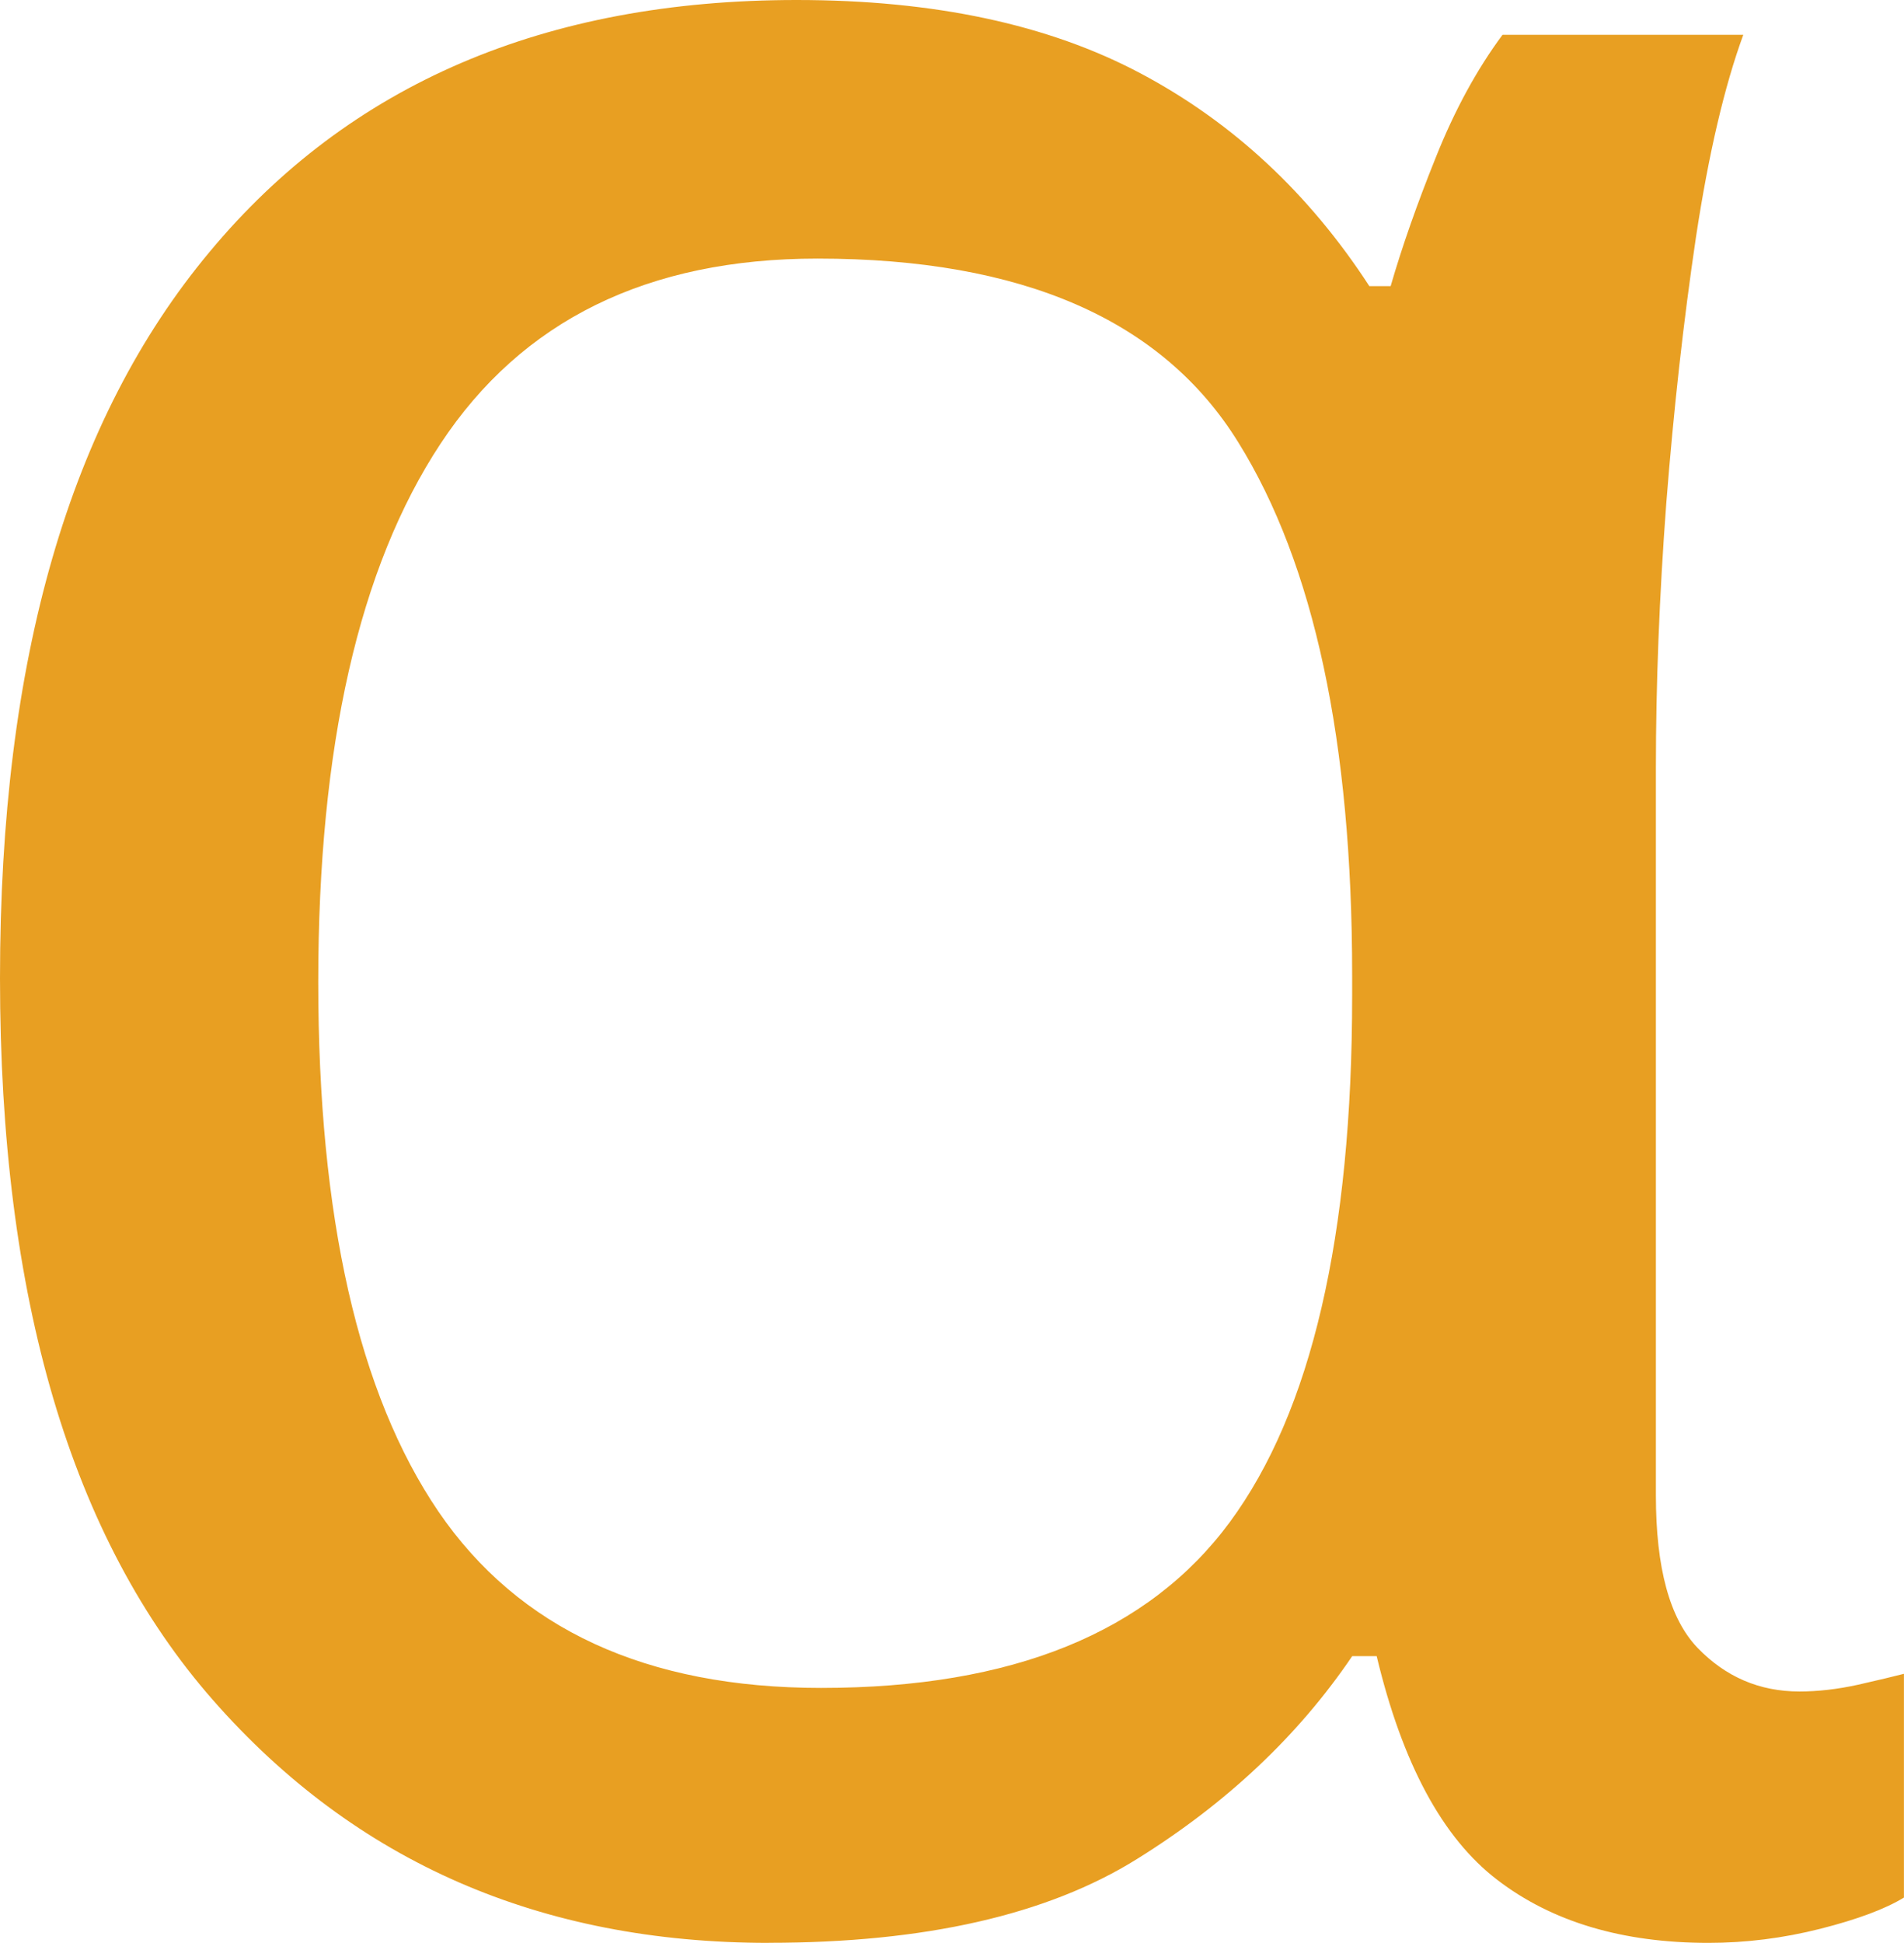 <?xml version="1.0" encoding="UTF-8"?>
<svg id="Layer_2" data-name="Layer 2" xmlns="http://www.w3.org/2000/svg" viewBox="0 0 277.95 283.49">
  <defs>
    <style>
      .cls-1 {
        fill: #e89f22;
      }
    </style>
  </defs>
  <g id="Layer_1-2" data-name="Layer 1">
    <path class="cls-1" d="M112.21,283.49c-33.31,0-60.34-11.79-81.08-35.38C10.36,224.48,0,189.35,0,142.73S10.19,61.19,30.6,36.75C50.98,12.26,79.57,0,116.31,0c20.04,0,36.76,3.57,50.18,10.7,13.46,7.14,24.6,17.5,33.41,31.05h3.11c1.67-5.77,3.87-12.03,6.61-18.83,2.73-6.83,5.96-12.77,9.72-17.84h35.15c-2.73,7.44-5.05,17.29-6.91,29.53-1.82,12.26-3.26,25.19-4.33,38.8-1.02,13.57-1.52,26.48-1.52,38.72v106.06c0,10.59,2.01,17.99,6.07,22.24,4.1,4.25,9.05,6.38,14.88,6.38,2.68,0,5.54-.32,8.58-.99,3.07-.7,5.31-1.23,6.68-1.59v32.65c-2.73,1.67-6.81,3.19-12.22,4.56-5.43,1.37-10.86,2.05-16.32,2.05-12.57,0-22.83-3.07-30.82-9.19-8.01-6.11-13.87-17.01-17.61-32.65h-3.57c-7.86,11.6-18.34,21.47-31.43,29.61-13.06,8.14-30.98,12.22-53.75,12.22ZM119.88,246.29c27.88,0,47.77-8.07,59.67-24.22,11.88-16.13,17.84-41.72,17.84-76.76v-3.04c0-34.01-5.54-59.92-16.63-77.74-11.05-17.86-31.51-26.8-61.42-26.8-24.81,0-43.16,9.02-55.04,27.03-11.9,18.03-17.84,44.19-17.84,78.5s5.85,60.09,17.54,77.29c11.73,17.16,30.37,25.74,55.88,25.74Z"/>
  </g>
</svg>
